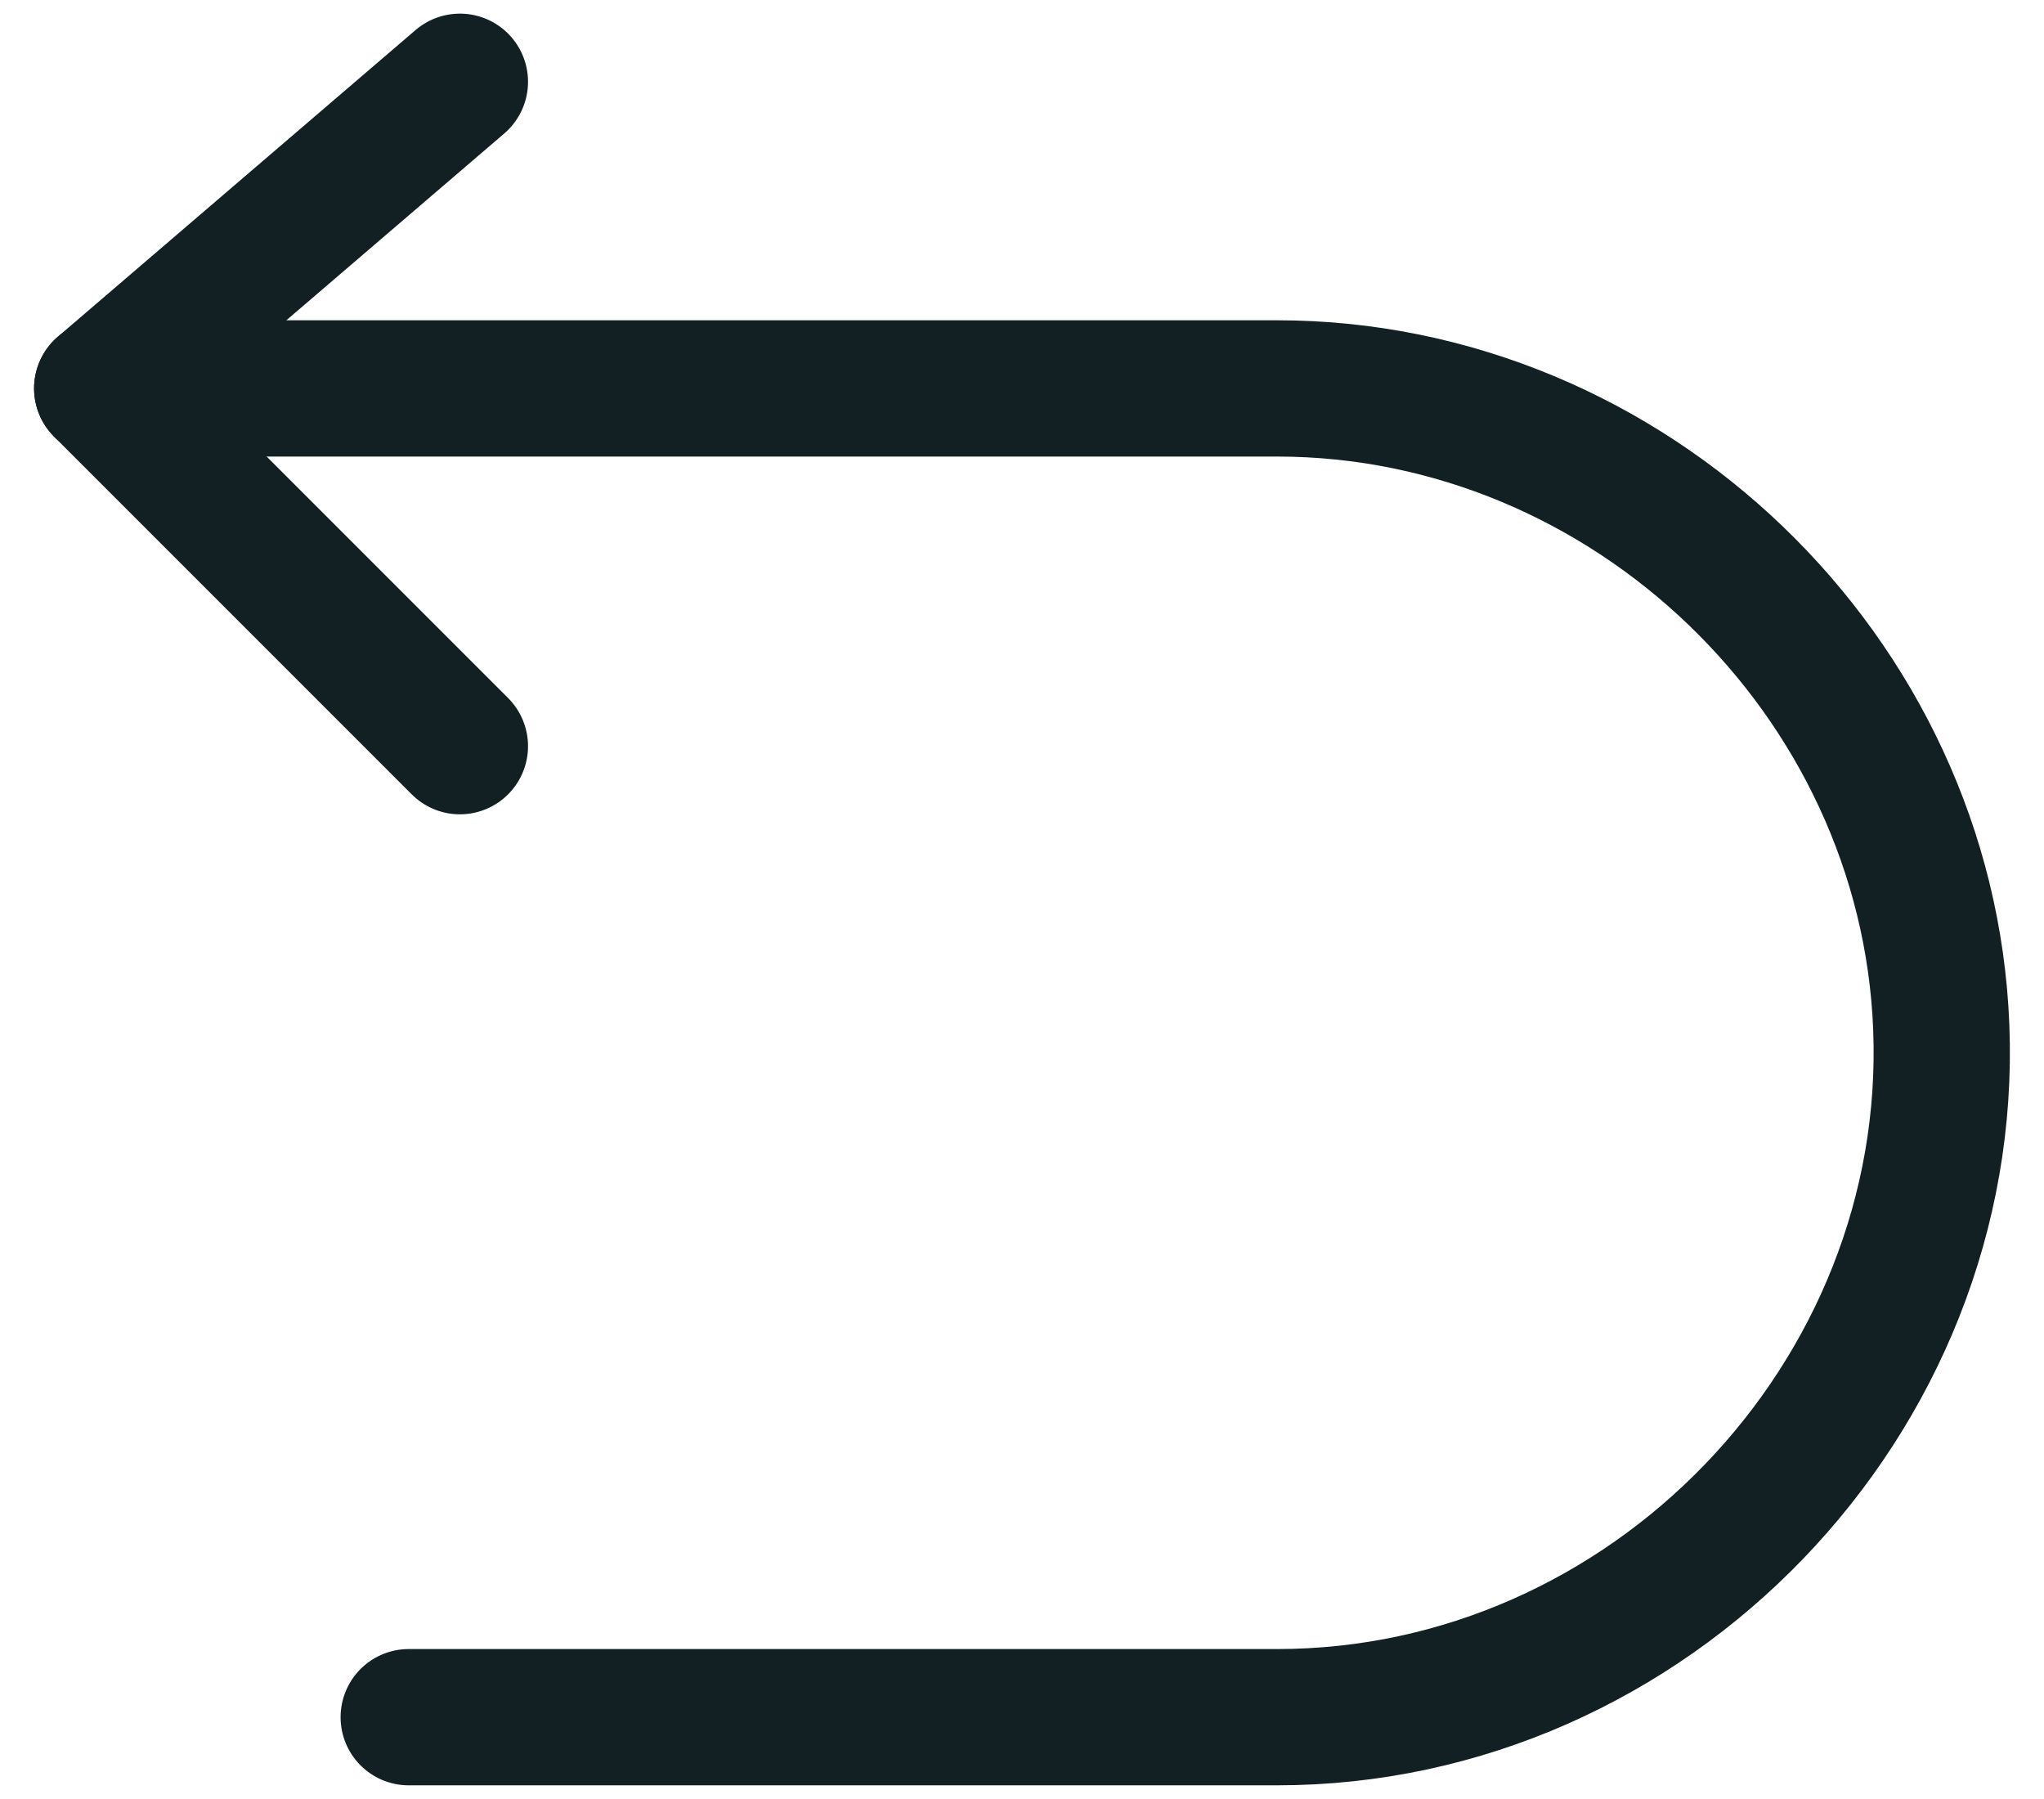 <svg xmlns="http://www.w3.org/2000/svg" fill="none" viewBox="0 0 50 44" height="44" width="50">
<path stroke-linejoin="round" stroke-linecap="round" stroke-width="3.333" stroke="#122023" d="M11.25 2L2.5 9.5L11.25 18.25"></path>
<path stroke-linejoin="round" stroke-linecap="round" stroke-width="3.333" stroke="#122023" d="M2.5 9.5H31.242C39.846 9.5 47.153 16.524 47.487 25.125C47.843 34.212 40.334 41.999 31.242 41.999H9.998"></path>
</svg>
